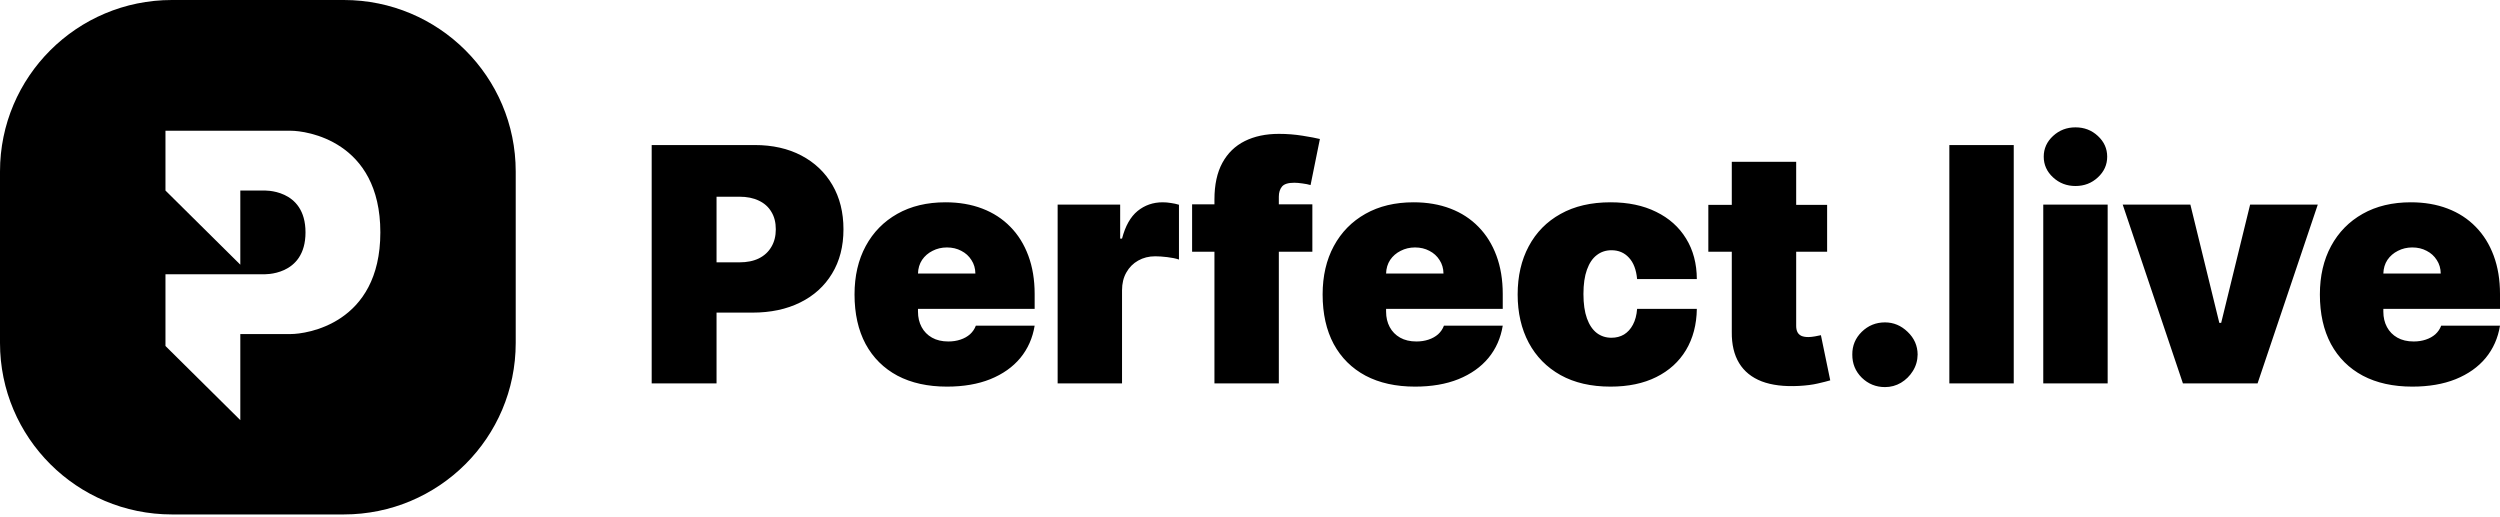 <?xml version="1.0" encoding="UTF-8"?>
<svg xmlns="http://www.w3.org/2000/svg" width="358" height="74" viewBox="0 0 358 74" fill="none">
  <path d="M49.234 0C62.83 0 73.85 10.994 73.851 24.556V49.112C73.85 62.674 62.83 73.668 49.234 73.668H24.617C11.022 73.668 8.68024e-05 62.674 0 49.112V24.556C0 10.994 11.022 0 24.617 0H49.234ZM23.695 18.724V27.285L34.413 37.902V27.285H37.697C37.697 27.285 43.748 26.943 43.748 33.278C43.748 39.614 37.697 39.272 37.697 39.272H23.695V49.546L34.413 60.162V47.834H41.674C43.748 47.834 54.466 46.463 54.466 33.278C54.466 20.094 43.748 18.724 41.674 18.724H23.695Z" fill="black"></path>
  <path fill-rule="evenodd" clip-rule="evenodd" d="M292.595 54.898V29.302H301.817V54.898H292.595ZM297.206 26.636C295.959 26.636 294.89 26.225 293.999 25.403C293.108 24.581 292.662 23.592 292.662 22.436C292.662 21.281 293.108 20.292 293.999 19.47C294.89 18.648 295.959 18.237 297.206 18.237C298.465 18.237 299.534 18.648 300.414 19.47C301.305 20.292 301.75 21.281 301.75 22.436C301.75 23.592 301.305 24.581 300.414 25.403C299.534 26.225 298.465 26.636 297.206 26.636ZM331.905 29.302L323.285 54.898H312.593L303.973 29.302H313.662L317.805 46.233H318.073L322.216 29.302H331.905ZM288.368 54.898V20.77H279.146V54.898H288.368ZM269.928 55.431C268.636 55.431 267.528 54.981 266.603 54.081C265.69 53.17 265.239 52.065 265.25 50.765C265.239 49.499 265.69 48.416 266.603 47.516C267.528 46.616 268.636 46.166 269.928 46.166C271.153 46.166 272.233 46.616 273.168 47.516C274.115 48.416 274.594 49.499 274.605 50.765C274.594 51.632 274.366 52.42 273.92 53.132C273.486 53.831 272.918 54.392 272.216 54.815C271.515 55.226 270.752 55.431 269.928 55.431ZM223.475 53.715C225.458 54.815 227.841 55.364 230.625 55.364C233.164 55.364 235.347 54.909 237.174 53.998C239.011 53.087 240.431 51.798 241.433 50.132C242.436 48.455 242.954 46.488 242.987 44.233H234.434C234.367 45.122 234.167 45.877 233.833 46.499C233.51 47.11 233.086 47.577 232.563 47.899C232.039 48.21 231.438 48.366 230.759 48.366C229.957 48.366 229.255 48.138 228.654 47.682C228.052 47.216 227.585 46.522 227.251 45.599C226.917 44.666 226.749 43.5 226.749 42.1C226.749 40.7 226.917 39.539 227.251 38.617C227.585 37.684 228.052 36.99 228.654 36.534C229.255 36.068 229.957 35.834 230.759 35.834C231.783 35.834 232.619 36.19 233.265 36.901C233.922 37.601 234.311 38.623 234.434 39.967H242.987C242.976 37.745 242.464 35.812 241.45 34.168C240.437 32.513 239.006 31.235 237.157 30.335C235.319 29.424 233.142 28.969 230.625 28.969C227.841 28.969 225.458 29.524 223.475 30.635C221.493 31.735 219.973 33.279 218.915 35.268C217.857 37.245 217.328 39.545 217.328 42.167C217.328 44.788 217.857 47.094 218.915 49.082C219.973 51.06 221.493 52.604 223.475 53.715ZM151.454 54.898V29.302H160.408V34.168H160.675C161.143 32.368 161.884 31.052 162.897 30.218C163.922 29.385 165.119 28.969 166.489 28.969C166.89 28.969 167.285 29.002 167.675 29.069C168.076 29.124 168.46 29.208 168.828 29.319V37.167C168.371 37.012 167.809 36.895 167.14 36.818C166.472 36.74 165.899 36.701 165.42 36.701C164.518 36.701 163.705 36.906 162.981 37.317C162.268 37.717 161.706 38.284 161.294 39.017C160.881 39.739 160.675 40.589 160.675 41.567V54.898H151.454ZM128.516 53.798C130.498 54.842 132.859 55.364 135.599 55.364C137.971 55.364 140.043 55.009 141.814 54.298C143.595 53.576 145.027 52.565 146.107 51.265C147.187 49.954 147.872 48.41 148.162 46.633H139.742C139.564 47.11 139.285 47.521 138.907 47.866C138.528 48.199 138.072 48.455 137.537 48.632C137.014 48.81 136.434 48.899 135.8 48.899C134.886 48.899 134.107 48.716 133.461 48.349C132.815 47.982 132.319 47.477 131.974 46.833C131.629 46.188 131.456 45.455 131.456 44.633V44.233H132.278H148.162V42.1C148.162 40.067 147.861 38.239 147.259 36.617C146.658 34.995 145.801 33.618 144.687 32.485C143.573 31.341 142.231 30.468 140.661 29.869C139.091 29.269 137.337 28.969 135.399 28.969C132.748 28.969 130.448 29.519 128.499 30.619C126.55 31.718 125.041 33.257 123.972 35.234C122.903 37.212 122.369 39.523 122.369 42.167C122.369 44.922 122.898 47.288 123.956 49.266C125.025 51.232 126.545 52.743 128.516 53.798ZM139.675 39.167H132.278H131.456C131.478 38.423 131.673 37.773 132.041 37.217C132.42 36.662 132.921 36.229 133.544 35.918C134.168 35.596 134.853 35.434 135.599 35.434C136.368 35.434 137.052 35.596 137.654 35.918C138.266 36.229 138.751 36.667 139.107 37.234C139.475 37.79 139.664 38.434 139.675 39.167ZM93.321 54.898V20.77H108.088C110.627 20.77 112.849 21.27 114.754 22.27C116.658 23.27 118.139 24.675 119.197 26.486C120.255 28.297 120.784 30.413 120.784 32.835C120.784 35.279 120.239 37.395 119.147 39.184C118.067 40.972 116.547 42.35 114.587 43.316C112.638 44.283 110.36 44.766 107.754 44.766H103.506H102.609V54.898H93.321ZM103.506 37.567H105.883C106.975 37.567 107.905 37.379 108.673 37.001C109.453 36.612 110.048 36.062 110.46 35.351C110.884 34.64 111.095 33.801 111.095 32.835C111.095 31.857 110.884 31.024 110.46 30.335C110.048 29.635 109.453 29.102 108.673 28.735C107.905 28.358 106.975 28.169 105.883 28.169H102.609V37.567H103.506ZM195.548 53.798C197.53 54.842 199.891 55.364 202.631 55.364C205.003 55.364 207.074 55.009 208.845 54.298C210.627 53.576 212.058 52.565 213.139 51.265C214.219 49.954 214.904 48.41 215.193 46.633H206.774C206.596 47.11 206.317 47.521 205.939 47.866C205.56 48.199 205.103 48.455 204.569 48.632C204.045 48.81 203.466 48.899 202.831 48.899C201.918 48.899 201.139 48.716 200.493 48.349C199.847 47.982 199.351 47.477 199.006 46.833C198.661 46.188 198.488 45.455 198.488 44.633V44.233H199.309H215.193V42.1C215.193 40.067 214.893 38.239 214.291 36.617C213.69 34.995 212.832 33.618 211.719 32.485C210.605 31.341 209.263 30.468 207.693 29.869C206.122 29.269 204.368 28.969 202.43 28.969C199.78 28.969 197.48 29.519 195.531 30.619C193.582 31.718 192.073 33.257 191.004 35.234C189.935 37.212 189.4 39.523 189.4 42.167C189.4 44.922 189.929 47.288 190.987 49.266C192.056 51.232 193.577 52.743 195.548 53.798ZM206.707 39.167H199.309H198.488C198.51 38.423 198.705 37.773 199.073 37.217C199.451 36.662 199.952 36.229 200.576 35.918C201.2 35.596 201.885 35.434 202.631 35.434C203.399 35.434 204.084 35.596 204.686 35.918C205.298 36.229 205.783 36.667 206.139 37.234C206.506 37.79 206.696 38.434 206.707 39.167ZM345.438 55.364C342.698 55.364 340.337 54.842 338.355 53.798C336.383 52.743 334.863 51.232 333.794 49.266C332.736 47.288 332.207 44.922 332.207 42.167C332.207 39.523 332.742 37.212 333.811 35.234C334.88 33.257 336.389 31.718 338.338 30.619C340.287 29.519 342.587 28.969 345.237 28.969C347.175 28.969 348.929 29.269 350.499 29.869C352.07 30.468 353.412 31.341 354.525 32.485C355.639 33.618 356.496 34.995 357.098 36.617C357.699 38.239 358 40.067 358 42.1V44.233H342.116H341.295V44.633C341.295 45.455 341.467 46.188 341.813 46.833C342.158 47.477 342.653 47.982 343.299 48.349C343.945 48.716 344.725 48.899 345.638 48.899C346.273 48.899 346.852 48.81 347.375 48.632C347.91 48.455 348.367 48.199 348.745 47.866C349.124 47.521 349.402 47.11 349.58 46.633H358C357.71 48.41 357.025 49.954 355.945 51.265C354.865 52.565 353.434 53.576 351.652 54.298C349.881 55.009 347.81 55.364 345.438 55.364ZM342.116 39.167H349.514C349.503 38.434 349.313 37.79 348.946 37.234C348.589 36.667 348.105 36.229 347.492 35.918C346.891 35.596 346.206 35.434 345.438 35.434C344.691 35.434 344.006 35.596 343.383 35.918C342.759 36.229 342.258 36.662 341.879 37.217C341.512 37.773 341.317 38.423 341.295 39.167H342.116ZM247.992 23.17H257.213V29.34H261.644V36.044H257.213V46.666C257.213 47.021 257.275 47.321 257.397 47.566C257.52 47.799 257.709 47.977 257.965 48.099C258.221 48.21 258.55 48.266 258.951 48.266C259.229 48.266 259.552 48.232 259.92 48.166C260.298 48.099 260.577 48.043 260.755 47.999L262.091 54.465C261.679 54.587 261.089 54.737 260.32 54.914C259.563 55.092 258.661 55.209 257.614 55.264C255.498 55.376 253.722 55.159 252.285 54.615C250.849 54.059 249.768 53.187 249.044 51.998C248.321 50.81 247.97 49.321 247.992 47.532V36.044H244.633V29.34H247.992V23.17ZM175.043 23.32C174.286 24.708 173.908 26.458 173.908 28.569V29.257H170.709V36.044H173.908V54.898H183.129V36.044H187.93V29.257H183.129V28.169C183.129 27.569 183.279 27.086 183.58 26.719C183.881 26.352 184.465 26.169 185.334 26.169C185.668 26.169 186.058 26.203 186.503 26.269C186.949 26.325 187.339 26.402 187.673 26.502L189.009 19.904C188.475 19.77 187.65 19.615 186.537 19.437C185.434 19.259 184.298 19.17 183.129 19.17C181.258 19.17 179.632 19.515 178.251 20.203C176.87 20.892 175.801 21.931 175.043 23.32Z" fill="black"></path>
</svg>
